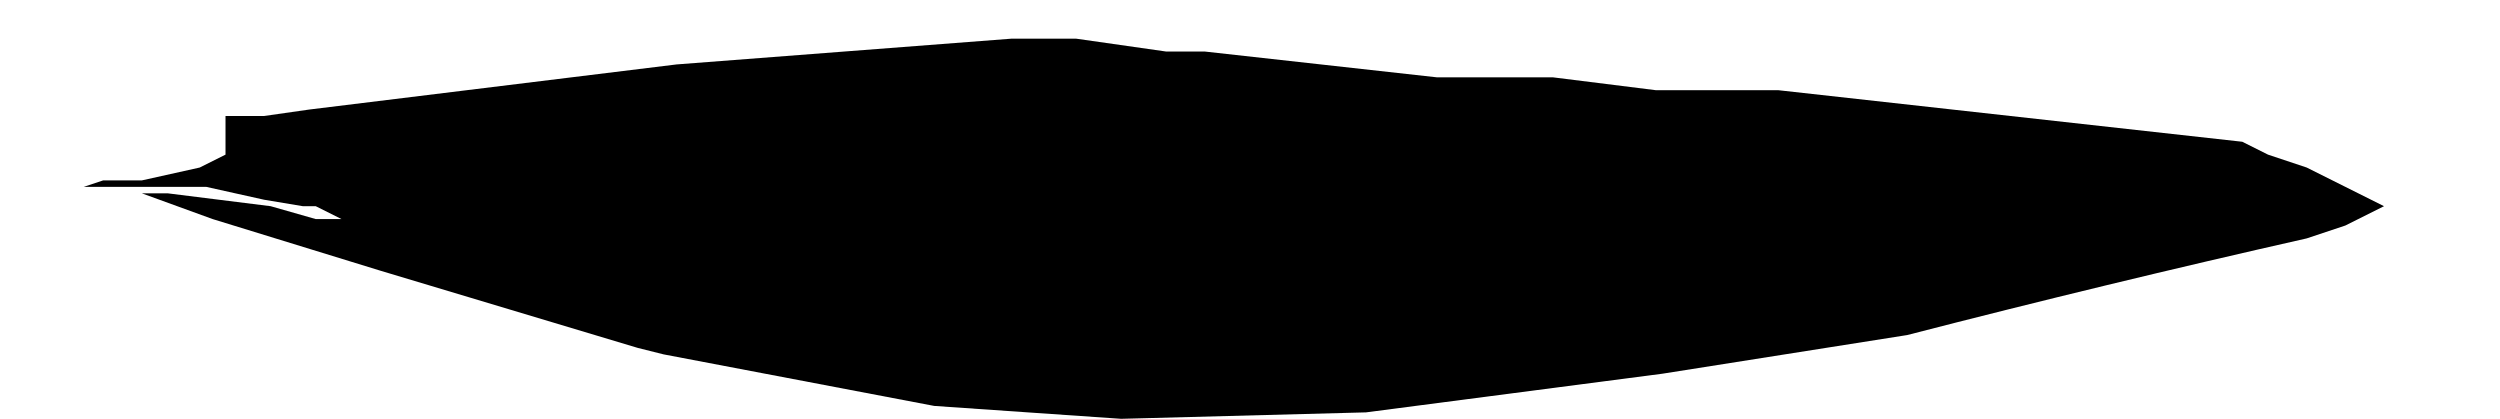 <?xml version="1.0" encoding="UTF-8" standalone="no"?>
<svg xmlns:xlink="http://www.w3.org/1999/xlink" height="3.25px" width="19.4px" xmlns="http://www.w3.org/2000/svg">
  <g transform="matrix(1.0, 0.0, 0.0, 1.0, -4.55, -22.6)">
    <path d="M5.2 24.05 L5.2 24.05 5.5 24.05 5.6 24.05 6.15 24.05 6.6 24.15 6.9 24.2 7.0 24.2 7.2 24.3 7.2 24.3 7.0 24.3 6.65 24.2 5.85 24.1 5.75 24.1 5.65 24.1 6.2 24.3 Q6.85 24.5 7.5 24.7 8.5 25.0 9.5 25.3 L9.7 25.35 11.8 25.75 13.25 25.85 15.15 25.8 15.15 25.8 15.15 25.8 15.15 25.8 17.45 25.5 19.35 25.2 Q20.9 24.8 22.45 24.45 L22.75 24.35 23.05 24.2 23.05 24.2 22.45 23.9 22.15 23.8 21.95 23.7 18.35 23.3 18.1 23.3 18.1 23.3 17.6 23.3 17.4 23.3 16.6 23.2 16.35 23.2 15.9 23.2 15.8 23.2 15.7 23.2 13.9 23.0 13.6 23.0 12.9 22.9 12.9 22.9 12.4 22.9 9.8 23.1 6.95 23.45 6.6 23.5 6.3 23.5 6.3 23.7 6.25 23.7 6.3 23.7 6.3 23.8 6.1 23.9 5.65 24.0 5.55 24.0 5.45 24.0 5.35 24.0 5.2 24.05" fill="#000000" fill-rule="evenodd" stroke="none">
      <animate attributeName="fill" dur="2s" repeatCount="indefinite" values="#000000;#000001"/>
      <animate attributeName="fill-opacity" dur="2s" repeatCount="indefinite" values="1.0;1.0"/>
      <animate attributeName="d" dur="2s" repeatCount="indefinite" values="M5.2 24.05 L5.2 24.05 5.5 24.05 5.6 24.05 6.15 24.05 6.6 24.15 6.9 24.2 7.0 24.2 7.2 24.3 7.2 24.3 7.0 24.3 6.65 24.2 5.85 24.1 5.75 24.1 5.65 24.1 6.2 24.3 Q6.85 24.5 7.5 24.7 8.5 25.0 9.5 25.3 L9.7 25.35 11.8 25.75 13.25 25.85 15.15 25.8 15.15 25.8 15.15 25.8 15.15 25.8 17.45 25.5 19.35 25.2 Q20.9 24.8 22.45 24.45 L22.75 24.35 23.05 24.2 23.05 24.2 22.45 23.9 22.15 23.8 21.95 23.7 18.35 23.3 18.1 23.3 18.1 23.3 17.6 23.3 17.4 23.3 16.6 23.2 16.35 23.2 15.9 23.2 15.8 23.2 15.7 23.2 13.9 23.0 13.6 23.0 12.9 22.9 12.9 22.9 12.4 22.9 9.8 23.1 6.95 23.45 6.6 23.5 6.3 23.5 6.3 23.7 6.25 23.7 6.3 23.7 6.3 23.8 6.1 23.9 5.65 24.0 5.55 24.0 5.45 24.0 5.35 24.0 5.2 24.05;M4.55 22.6 L4.55 22.8 4.55 23.05 4.6 23.2 4.75 23.5 5.25 23.65 5.5 23.8 5.6 23.8 5.6 24.0 5.6 24.0 5.65 24.15 5.65 23.8 6.45 24.05 6.5 24.1 6.55 24.1 7.2 24.25 Q7.75 24.3 8.4 24.75 8.95 25.15 10.55 25.35 L10.75 25.35 12.9 25.5 14.35 25.45 16.35 25.35 16.35 25.3 16.35 25.3 16.35 25.35 18.75 25.15 20.45 25.0 Q22.15 24.8 23.7 24.1 L23.95 24.1 23.95 23.9 23.85 23.9 23.05 23.85 22.55 23.75 22.4 23.8 18.8 23.95 18.6 23.9 18.45 23.9 17.9 23.85 17.65 23.85 16.8 23.85 16.6 23.85 16.2 23.8 16.2 23.85 16.15 23.85 14.35 23.85 14.15 23.85 13.35 23.8 13.3 23.8 12.75 23.8 10.15 23.6 7.15 23.25 6.75 23.15 6.45 23.1 6.25 23.1 6.15 23.1 6.05 23.1 5.95 23.1 5.45 23.0 5.0 22.8 5.0 22.85 5.0 22.8 4.9 22.65 4.55 22.6"/>
    </path>
    <path d="M5.2 24.05 L5.35 24.0 5.45 24.0 5.55 24.0 5.65 24.0 6.1 23.9 6.3 23.8 6.3 23.7 6.25 23.7 6.3 23.7 6.3 23.5 6.6 23.5 6.95 23.45 9.8 23.1 12.4 22.9 12.9 22.9 12.9 22.9 13.6 23.0 13.9 23.0 15.7 23.2 15.8 23.2 15.9 23.2 16.35 23.2 16.6 23.2 17.4 23.3 17.6 23.3 18.1 23.3 18.1 23.3 18.35 23.3 21.95 23.7 22.15 23.8 22.45 23.9 23.05 24.2 23.05 24.2 22.75 24.35 22.45 24.45 Q20.9 24.8 19.35 25.2 L17.45 25.5 15.15 25.8 15.15 25.8 15.15 25.8 15.15 25.8 13.25 25.85 11.8 25.75 9.7 25.35 9.5 25.3 Q8.5 25.0 7.5 24.7 6.85 24.5 6.2 24.3 L5.65 24.1 5.75 24.1 5.85 24.1 6.65 24.2 7.0 24.3 7.2 24.3 7.2 24.3 7.0 24.2 6.9 24.2 6.6 24.15 6.15 24.05 5.6 24.05 5.5 24.05 5.2 24.05 5.2 24.05" fill="none" stroke="#000000" stroke-linecap="round" stroke-linejoin="round" stroke-opacity="0.0" stroke-width="1.0">
      <animate attributeName="stroke" dur="2s" repeatCount="indefinite" values="#000000;#000001"/>
      <animate attributeName="stroke-width" dur="2s" repeatCount="indefinite" values="0.0;0.0"/>
      <animate attributeName="fill-opacity" dur="2s" repeatCount="indefinite" values="0.0;0.0"/>
      <animate attributeName="d" dur="2s" repeatCount="indefinite" values="M5.2 24.05 L5.35 24.0 5.45 24.0 5.55 24.0 5.65 24.0 6.1 23.9 6.3 23.8 6.3 23.7 6.25 23.7 6.3 23.7 6.3 23.5 6.6 23.5 6.95 23.45 9.8 23.1 12.4 22.9 12.9 22.9 12.9 22.9 13.6 23.0 13.9 23.0 15.7 23.2 15.8 23.2 15.9 23.2 16.35 23.2 16.6 23.2 17.4 23.3 17.6 23.3 18.1 23.3 18.1 23.3 18.35 23.3 21.95 23.7 22.15 23.8 22.45 23.9 23.05 24.2 23.05 24.2 22.75 24.35 22.45 24.45 Q20.9 24.8 19.35 25.2 L17.45 25.5 15.15 25.8 15.15 25.8 15.15 25.8 15.15 25.8 13.25 25.85 11.8 25.75 9.7 25.35 9.5 25.3 Q8.5 25.0 7.5 24.7 6.85 24.5 6.2 24.3 L5.65 24.1 5.75 24.1 5.85 24.1 6.65 24.2 7.0 24.3 7.2 24.3 7.2 24.3 7.0 24.2 6.9 24.2 6.6 24.15 6.15 24.05 5.6 24.05 5.5 24.05 5.2 24.05 5.2 24.05;M4.55 22.6 L4.9 22.65 5.0 22.8 5.0 22.85 5.0 22.8 5.45 23.0 5.95 23.1 6.05 23.1 6.15 23.1 6.25 23.1 6.45 23.1 6.75 23.15 7.15 23.25 10.15 23.6 12.75 23.8 13.3 23.8 13.35 23.8 14.15 23.85 14.35 23.85 16.15 23.85 16.2 23.85 16.2 23.8 16.6 23.85 16.8 23.85 17.65 23.85 17.9 23.85 18.45 23.9 18.6 23.9 18.8 23.95 22.4 23.8 22.55 23.75 23.05 23.85 23.85 23.9 23.95 23.9 23.95 24.1 23.7 24.1 Q22.15 24.8 20.45 25.0 L18.75 25.15 16.35 25.35 16.35 25.3 16.35 25.3 16.35 25.35 14.35 25.45 12.9 25.5 10.75 25.35 10.55 25.35 Q8.95 25.15 8.4 24.75 7.75 24.3 7.2 24.25 L6.55 24.1 6.5 24.1 6.45 24.05 5.65 23.8 5.65 24.15 5.6 24.0 5.6 24.0 5.6 23.8 5.5 23.8 5.25 23.65 4.75 23.5 4.6 23.2 4.55 23.05 4.55 22.8 4.55 22.6"/>
    </path>
  </g>
</svg>
